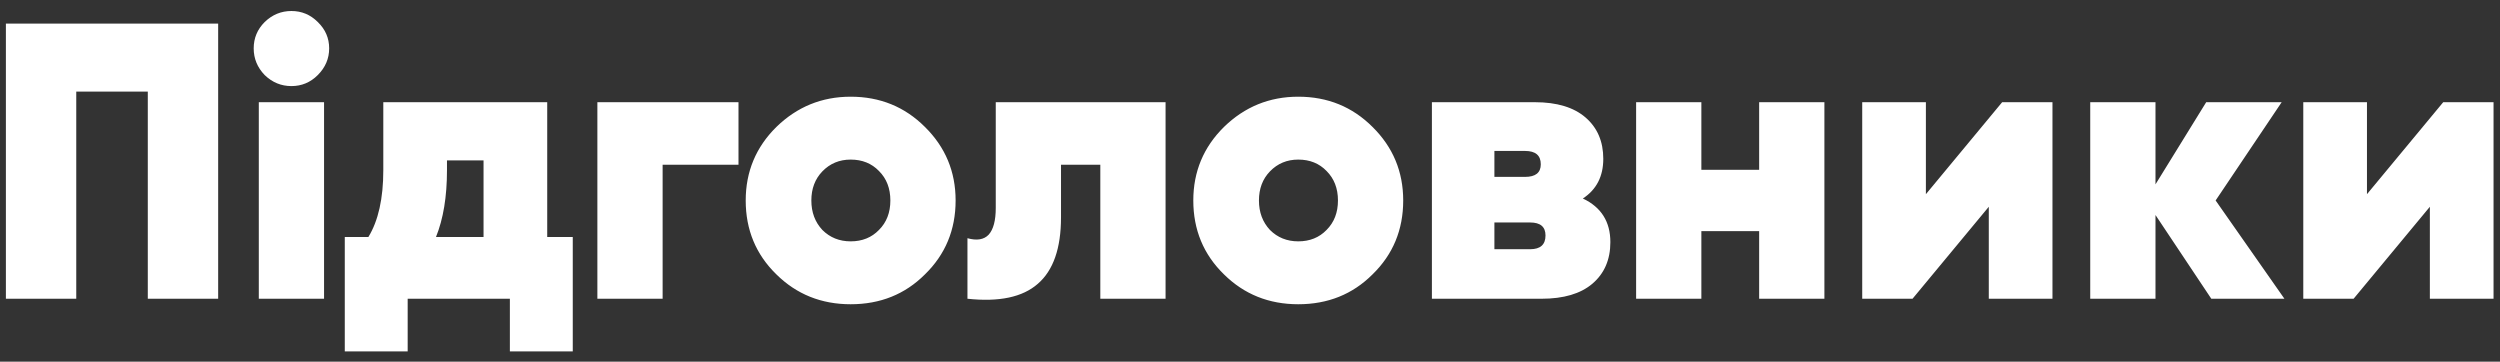 <?xml version="1.0" encoding="UTF-8"?> <svg xmlns="http://www.w3.org/2000/svg" width="159" height="23" viewBox="0 0 159 23" fill="none"><rect x="0" y="0" width="159" height="23" fill="#333333" stroke="none"/> <path d="M0.375 1.5H13.875V19H9.4V5.825H4.85V19H0.375V1.5ZM20.21 4.775C19.743 5.242 19.185 5.475 18.535 5.475C17.885 5.475 17.318 5.242 16.835 4.775C16.368 4.292 16.135 3.725 16.135 3.075C16.135 2.425 16.368 1.867 16.835 1.4C17.318 0.933 17.885 0.7 18.535 0.7C19.185 0.7 19.743 0.933 20.21 1.4C20.693 1.867 20.935 2.425 20.935 3.075C20.935 3.725 20.693 4.292 20.21 4.775ZM20.61 19H16.46V6.5H20.61V19ZM34.803 6.5V15.075H36.428V22.35H32.428V19H25.928V22.35H21.928V15.075H23.428C24.061 14.042 24.378 12.625 24.378 10.825V6.5H34.803ZM27.728 15.075H30.753V10.2H28.428V10.825C28.428 12.508 28.194 13.925 27.728 15.075ZM37.993 6.5H46.968V10.475H42.143V19H37.993V6.5ZM54.102 19.35C52.236 19.35 50.66 18.717 49.377 17.45C48.077 16.183 47.427 14.617 47.427 12.75C47.427 10.917 48.077 9.358 49.377 8.075C50.694 6.792 52.269 6.15 54.102 6.15C55.969 6.15 57.544 6.792 58.827 8.075C60.127 9.358 60.777 10.917 60.777 12.75C60.777 14.617 60.127 16.183 58.827 17.45C57.56 18.717 55.986 19.35 54.102 19.35ZM54.102 15.35C54.836 15.35 55.435 15.108 55.902 14.625C56.386 14.142 56.627 13.517 56.627 12.75C56.627 11.983 56.386 11.358 55.902 10.875C55.435 10.392 54.836 10.15 54.102 10.15C53.386 10.15 52.785 10.4 52.302 10.9C51.836 11.383 51.602 12 51.602 12.75C51.602 13.5 51.836 14.125 52.302 14.625C52.785 15.108 53.386 15.35 54.102 15.35ZM63.33 6.5H74.13V19H69.98V10.475H67.48V13.825C67.48 15.792 66.989 17.2 66.005 18.05C65.039 18.9 63.547 19.217 61.53 19V15.15C62.13 15.317 62.58 15.242 62.88 14.925C63.18 14.592 63.33 14.025 63.33 13.225V6.5ZM82.569 19.35C80.702 19.35 79.127 18.717 77.844 17.45C76.544 16.183 75.894 14.617 75.894 12.75C75.894 10.917 76.544 9.358 77.844 8.075C79.161 6.792 80.736 6.15 82.569 6.15C84.436 6.15 86.011 6.792 87.294 8.075C88.594 9.358 89.244 10.917 89.244 12.75C89.244 14.617 88.594 16.183 87.294 17.45C86.027 18.717 84.452 19.35 82.569 19.35ZM82.569 15.35C83.302 15.35 83.902 15.108 84.369 14.625C84.852 14.142 85.094 13.517 85.094 12.75C85.094 11.983 84.852 11.358 84.369 10.875C83.902 10.392 83.302 10.15 82.569 10.15C81.852 10.15 81.252 10.4 80.769 10.9C80.302 11.383 80.069 12 80.069 12.75C80.069 13.5 80.302 14.125 80.769 14.625C81.252 15.108 81.852 15.35 82.569 15.35ZM100.669 12.625C101.836 13.175 102.419 14.1 102.419 15.4C102.419 16.517 102.036 17.4 101.269 18.05C100.519 18.683 99.444 19 98.044 19H91.069V6.5H97.619C99.019 6.5 100.094 6.825 100.844 7.475C101.594 8.125 101.969 9 101.969 10.1C101.969 11.217 101.536 12.058 100.669 12.625ZM96.994 9.6H95.044V11.25H96.994C97.661 11.25 97.994 10.983 97.994 10.45C97.994 9.883 97.661 9.6 96.994 9.6ZM95.044 15.85H97.319C97.969 15.85 98.294 15.558 98.294 14.975C98.294 14.425 97.969 14.15 97.319 14.15H95.044V15.85ZM111.882 10.8V6.5H116.032V19H111.882V14.7H108.207V19H104.057V6.5H108.207V10.8H111.882ZM122.487 12.35L127.337 6.5H130.537V19H126.487V13.15L121.637 19H118.437V6.5H122.487V12.35ZM140.914 12.75L145.289 19H140.639L137.089 13.675V19H132.939V6.5H137.089V11.725L140.314 6.5H145.114L140.914 12.75ZM150.539 12.35L155.389 6.5H158.589V19H154.539V13.15L149.689 19H146.489V6.5H150.539V12.35Z" fill="white"></path> </svg> 